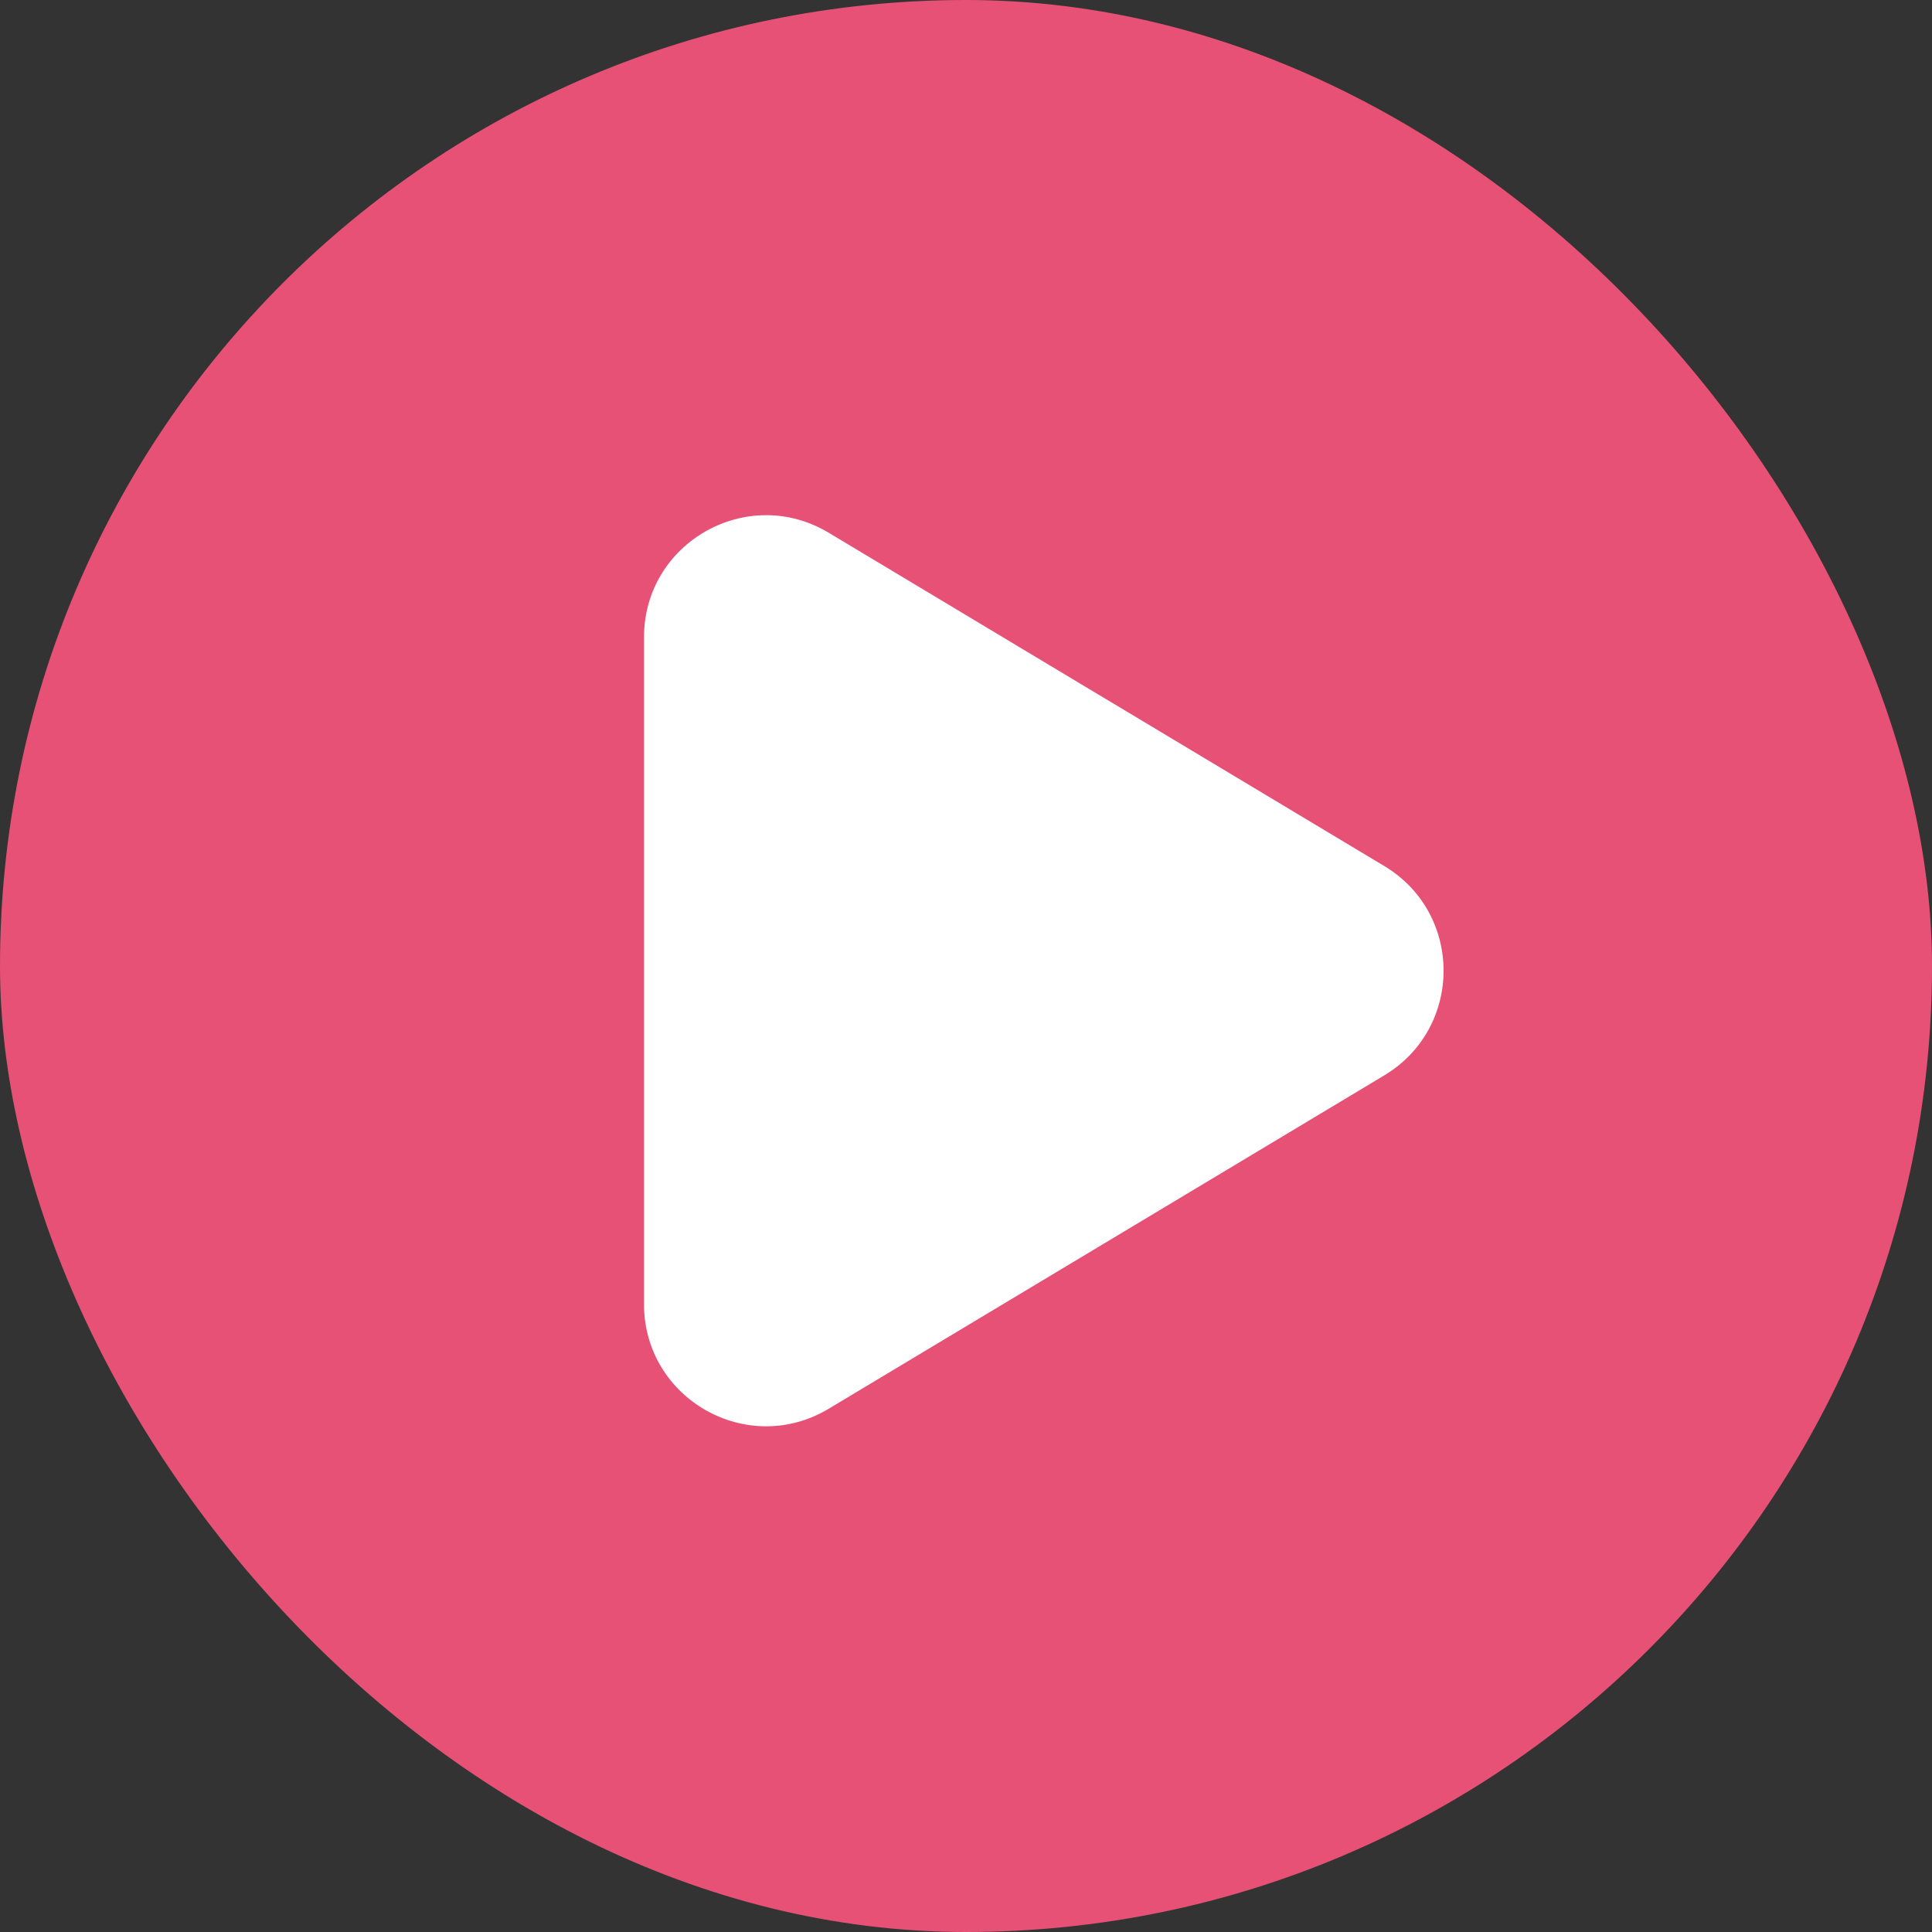 <svg width="30" height="30" viewBox="0 0 30 30" fill="none" xmlns="http://www.w3.org/2000/svg">
<rect x="0" y="0" width="30" height="30" fill="#333333" stroke="none"/>
<rect width="30" height="30" rx="15" fill="#E75175"/>
<path d="M21.497 13.449C22.722 14.185 22.722 15.961 21.497 16.697L12.868 21.875C11.606 22.632 10.001 21.723 10 20.251V9.896C10 8.424 11.606 7.515 12.869 8.273L21.497 13.449Z" fill="white"/>
</svg>
